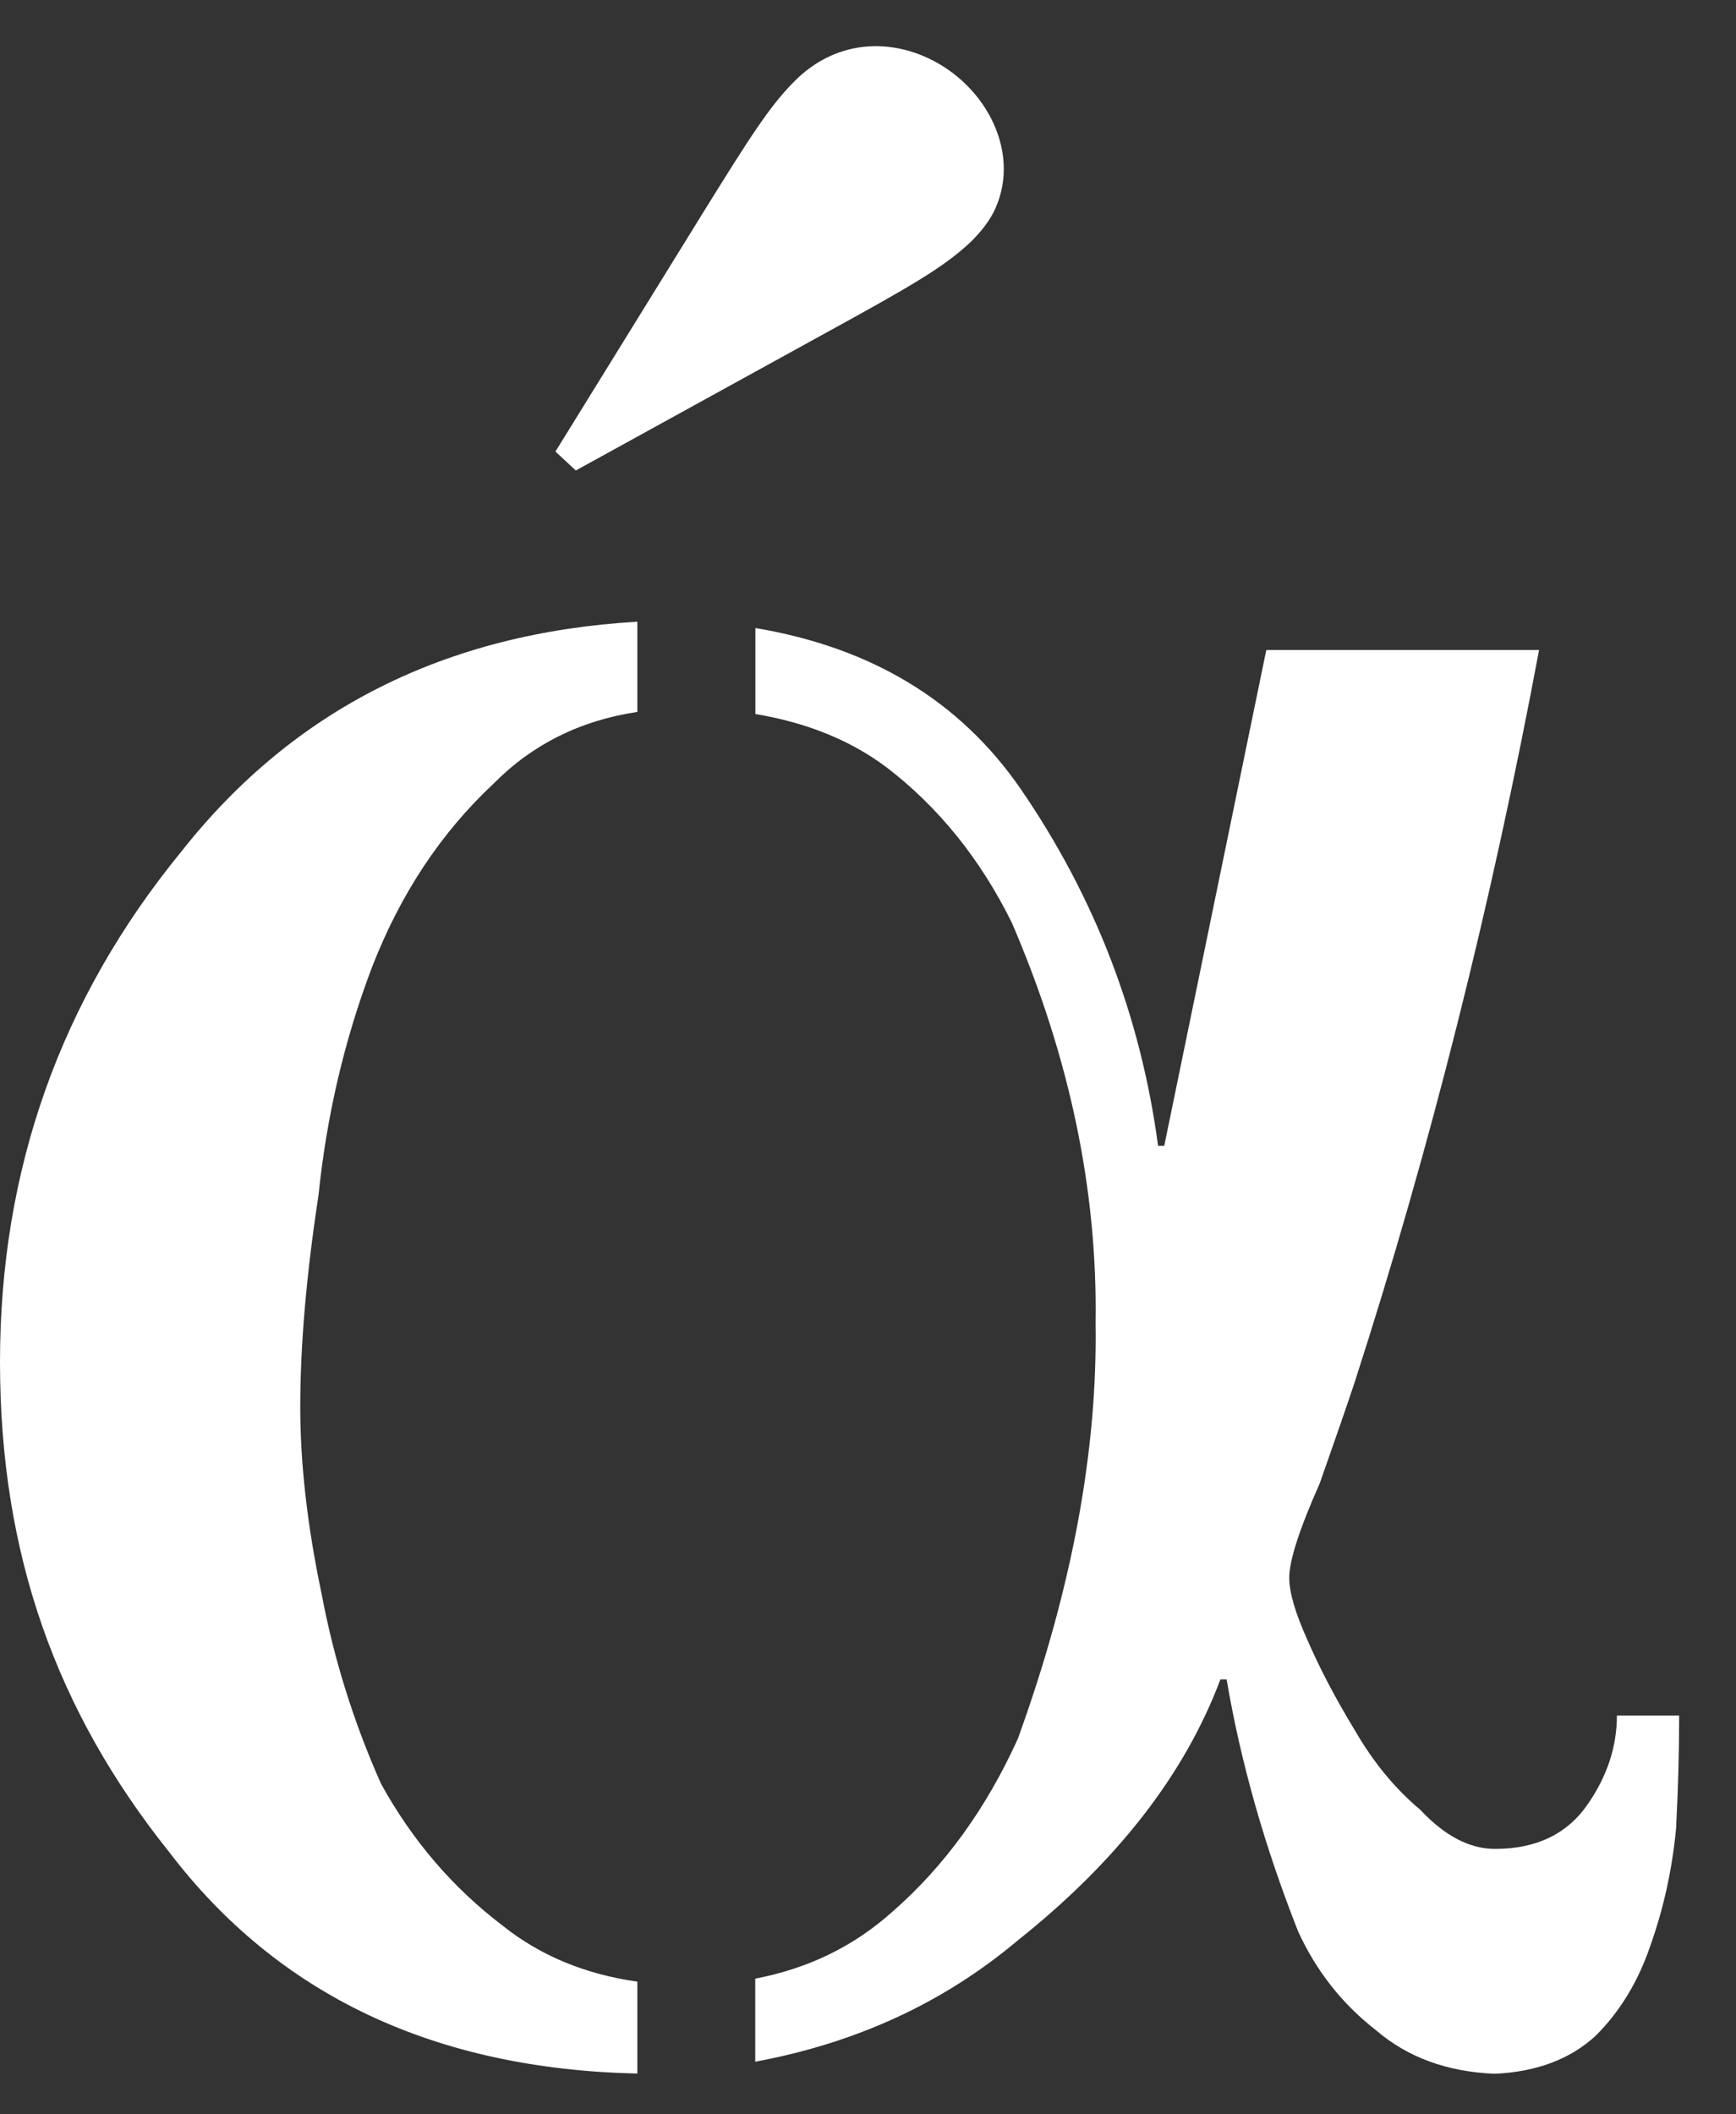 <?xml version="1.0" encoding="UTF-8"?>
<svg xmlns="http://www.w3.org/2000/svg" width="23" height="28" viewBox="0 0 23 28" fill="none">
  <rect x="0" y="0" width="23" height="28" fill="#333333" stroke="none"/>
  <g clip-path="url(#clip0_328_587)">
    <path d="M8.444 8.233C5.909 8.382 3.891 9.389 2.402 11.278C0.801 13.234 0 15.489 0 18.036C0 20.582 0.746 22.657 2.24 24.525C3.686 26.423 5.757 27.4 8.444 27.46V26.243C7.754 26.145 7.16 25.9 6.663 25.504C6.004 25.004 5.465 24.379 5.048 23.622C4.683 22.802 4.422 21.964 4.261 21.108C4.072 20.212 3.978 19.385 3.978 18.631C3.978 17.811 4.06 16.876 4.22 15.827C4.328 14.778 4.562 13.774 4.927 12.813C5.304 11.84 5.842 11.028 6.542 10.375C7.056 9.856 7.691 9.541 8.444 9.428V8.233ZM22.25 22.719H21.422C21.422 23.129 21.294 23.52 21.038 23.89C20.767 24.286 20.357 24.485 19.807 24.485C19.471 24.485 19.14 24.312 18.817 23.967C18.479 23.684 18.192 23.333 17.948 22.911C17.692 22.49 17.484 22.092 17.323 21.721C17.161 21.362 17.081 21.087 17.081 20.895C17.081 20.666 17.216 20.249 17.484 19.647C17.687 19.07 17.842 18.624 17.948 18.304C18.945 15.22 19.758 11.986 20.391 8.608H16.777L15.425 15.174H15.343C15.114 13.459 14.508 11.884 13.525 10.451C12.717 9.278 11.541 8.574 10.008 8.317V9.456C10.675 9.567 11.259 9.796 11.749 10.164C12.434 10.69 12.987 11.373 13.405 12.218C14.172 13.998 14.542 15.764 14.515 17.517C14.542 19.219 14.199 21.057 13.485 23.027C13.067 23.948 12.517 24.71 11.829 25.312C11.309 25.78 10.699 26.071 10.006 26.203V27.303C11.346 27.055 12.507 26.52 13.485 25.696C14.803 24.648 15.698 23.495 16.169 22.24H16.251C16.439 23.342 16.755 24.455 17.2 25.581C17.441 26.106 17.786 26.541 18.23 26.886C18.648 27.245 19.172 27.437 19.804 27.463C20.357 27.437 20.801 27.271 21.137 26.963C21.46 26.643 21.702 26.245 21.863 25.773C22.037 25.287 22.153 24.768 22.206 24.217C22.233 23.691 22.247 23.194 22.247 22.719" fill="white"></path>
    <path d="M7.63 6.23L10.98 4.387C12.064 3.792 12.508 3.537 12.863 3.202C13.001 3.065 13.117 2.919 13.189 2.757C13.534 1.984 13.03 1.063 12.209 0.732C11.668 0.514 11.053 0.579 10.57 1.033C10.215 1.371 9.94 1.81 9.307 2.829L7.359 5.98L7.63 6.232V6.23Z" fill="white"></path>
  </g>
  <defs>
    <clipPath id="clip0_328_587">
      <rect width="22.25" height="26.853" fill="white" transform="translate(0 0.609)"></rect>
    </clipPath>
  </defs>
</svg>
